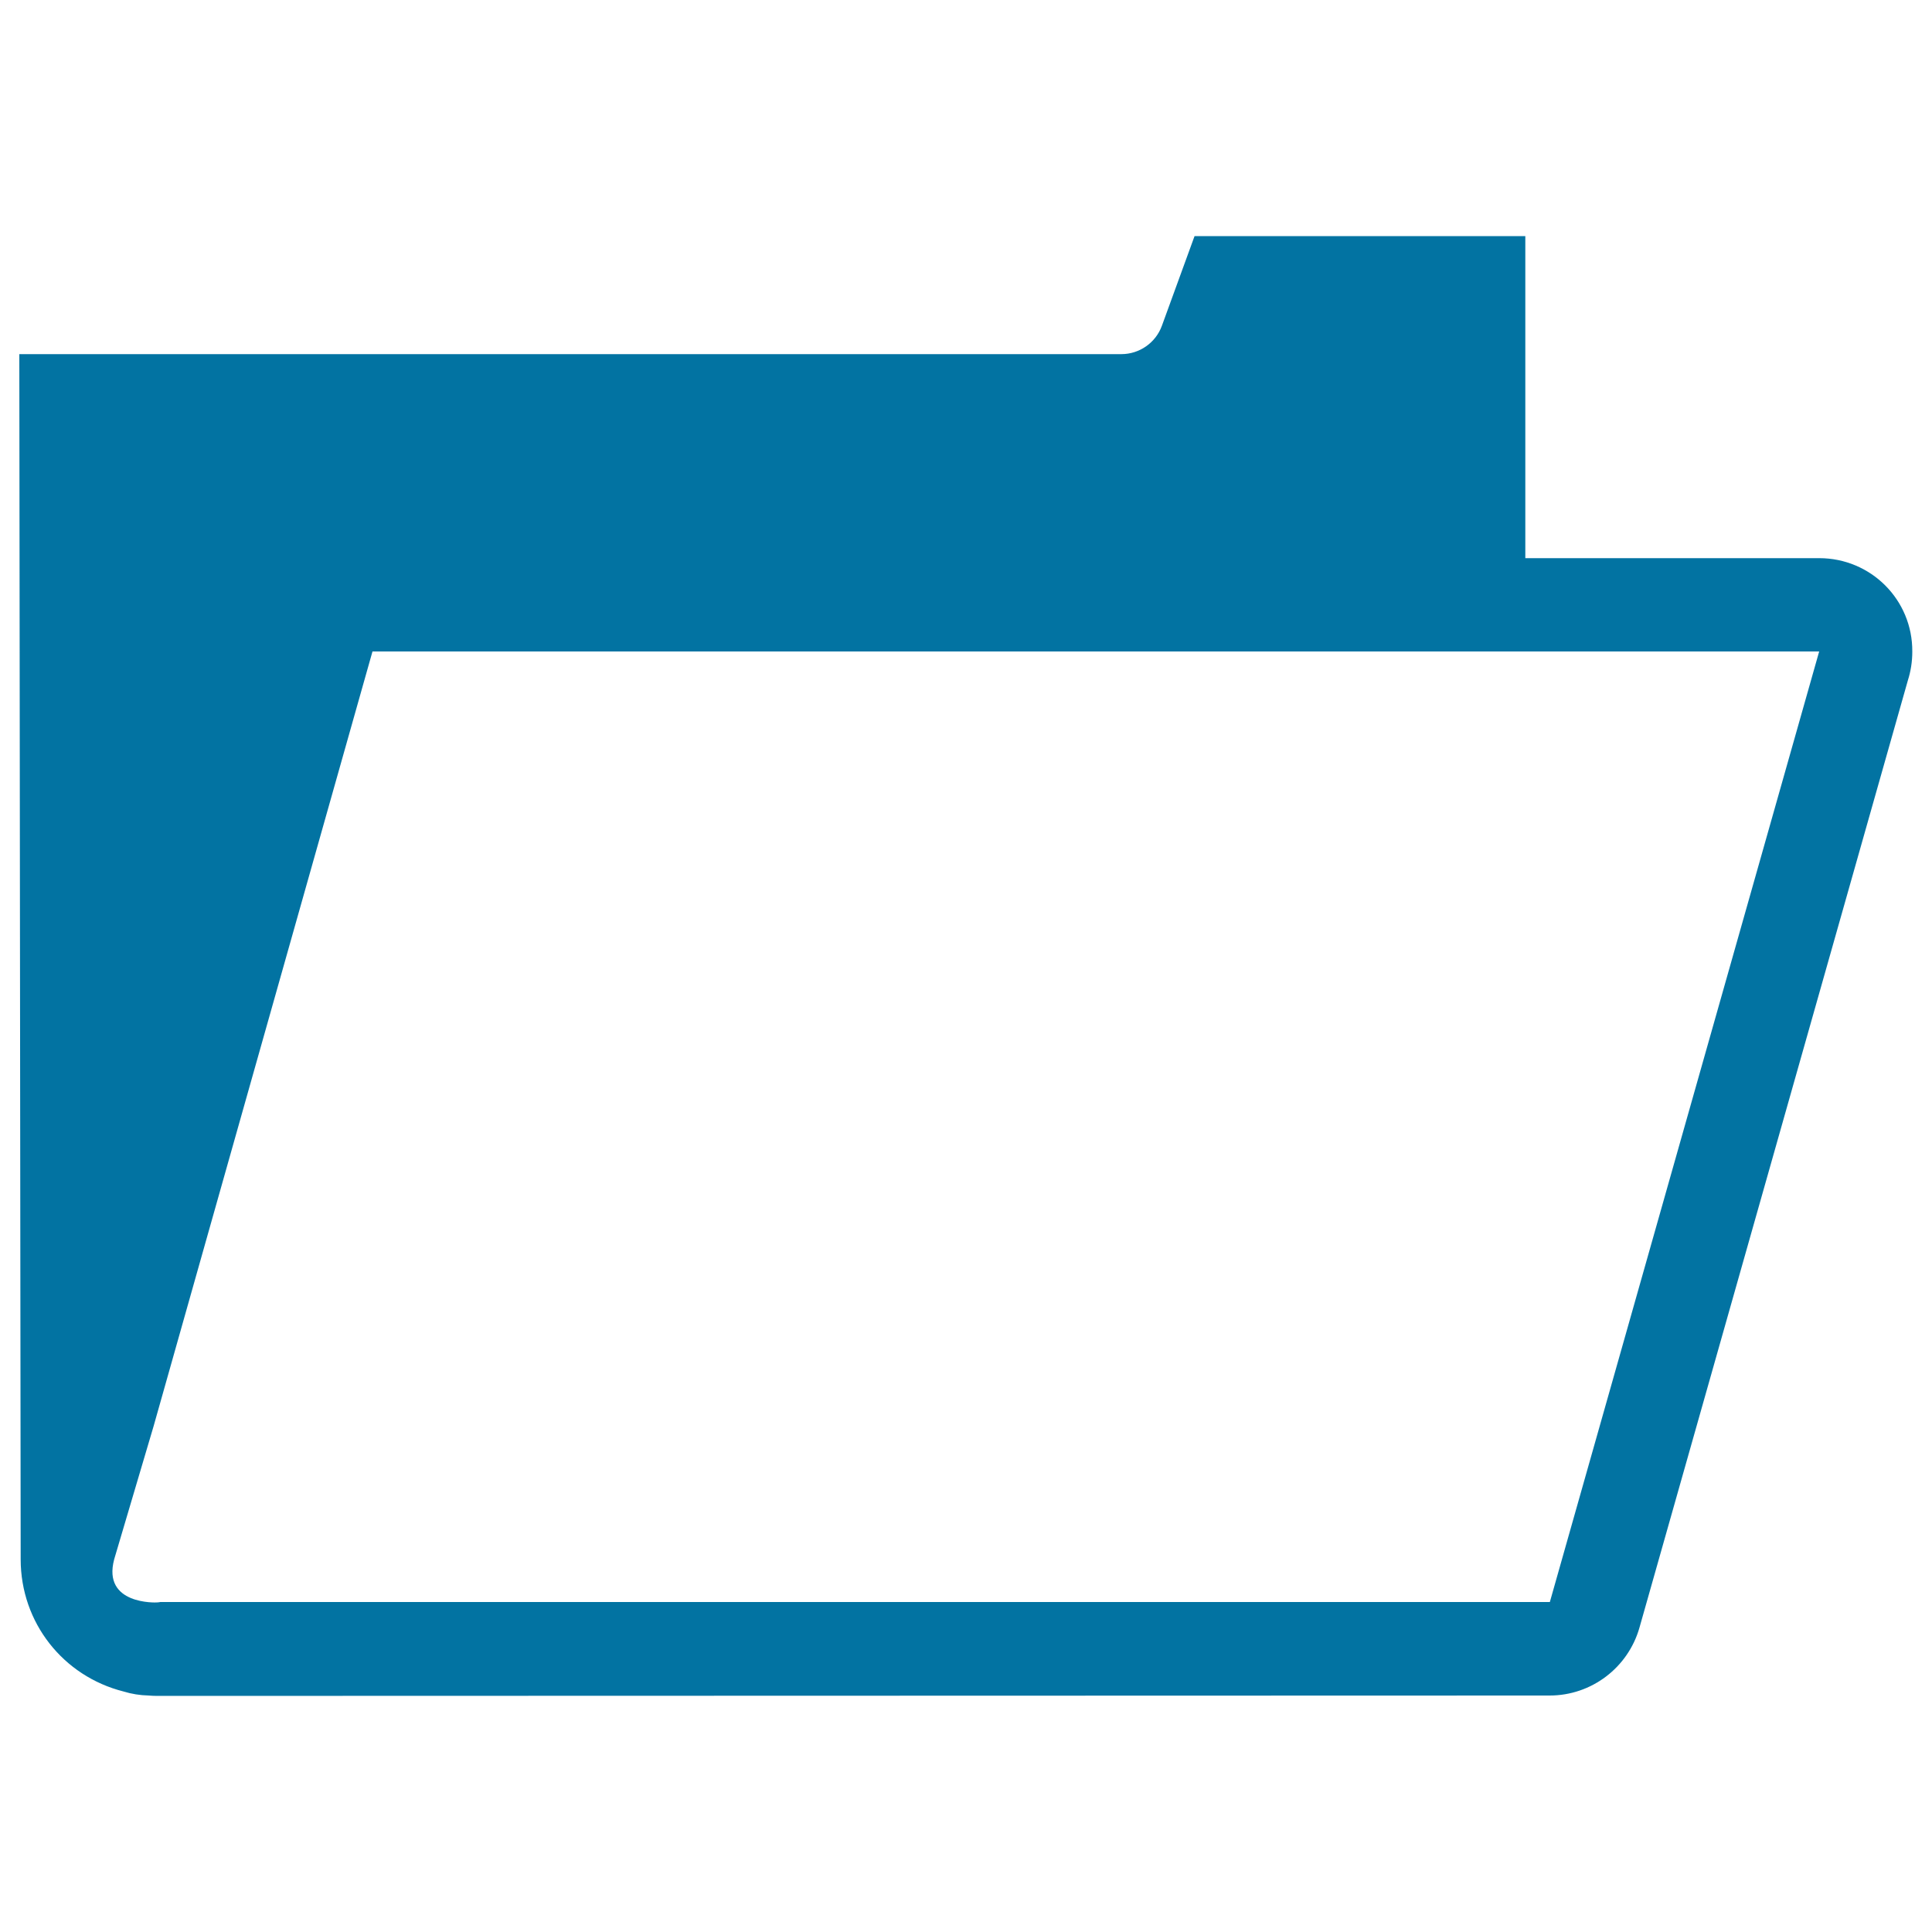 <svg xmlns="http://www.w3.org/2000/svg" viewBox="0 0 1000 1000" style="fill:#0273a2">
<title>Folder SVG icon</title>
<g><path d="M941.6,288.9L941.6,288.9H789.5V122.2H618.3l-16.9,46.4c-3.2,8.8-11.6,14.7-21,14.7H10c0,0,0.7,619.1,0.7,623.8c0,32.8,22,60.5,53.2,68.4c4.2,1.3,8.6,2,13.1,2.1c1.3,0.1,2.7,0.2,4.3,0.2c1.6,0,720.8-0.2,720.8-0.2c21.6,0,40.6-14.4,46.5-35.2l138.9-490.2c1.5-4.7,2.3-9.7,2.3-14.9C990,310.5,968.4,288.9,941.6,288.9z M802.2,829.2H83c-0.5,0.1-1.1,0.2-1.6,0.2c-0.5,0.1-28.6,1.3-22.3-22.3l20.4-68.9l113.3-401h748.8L802.2,829.2z"/></g>
</svg>